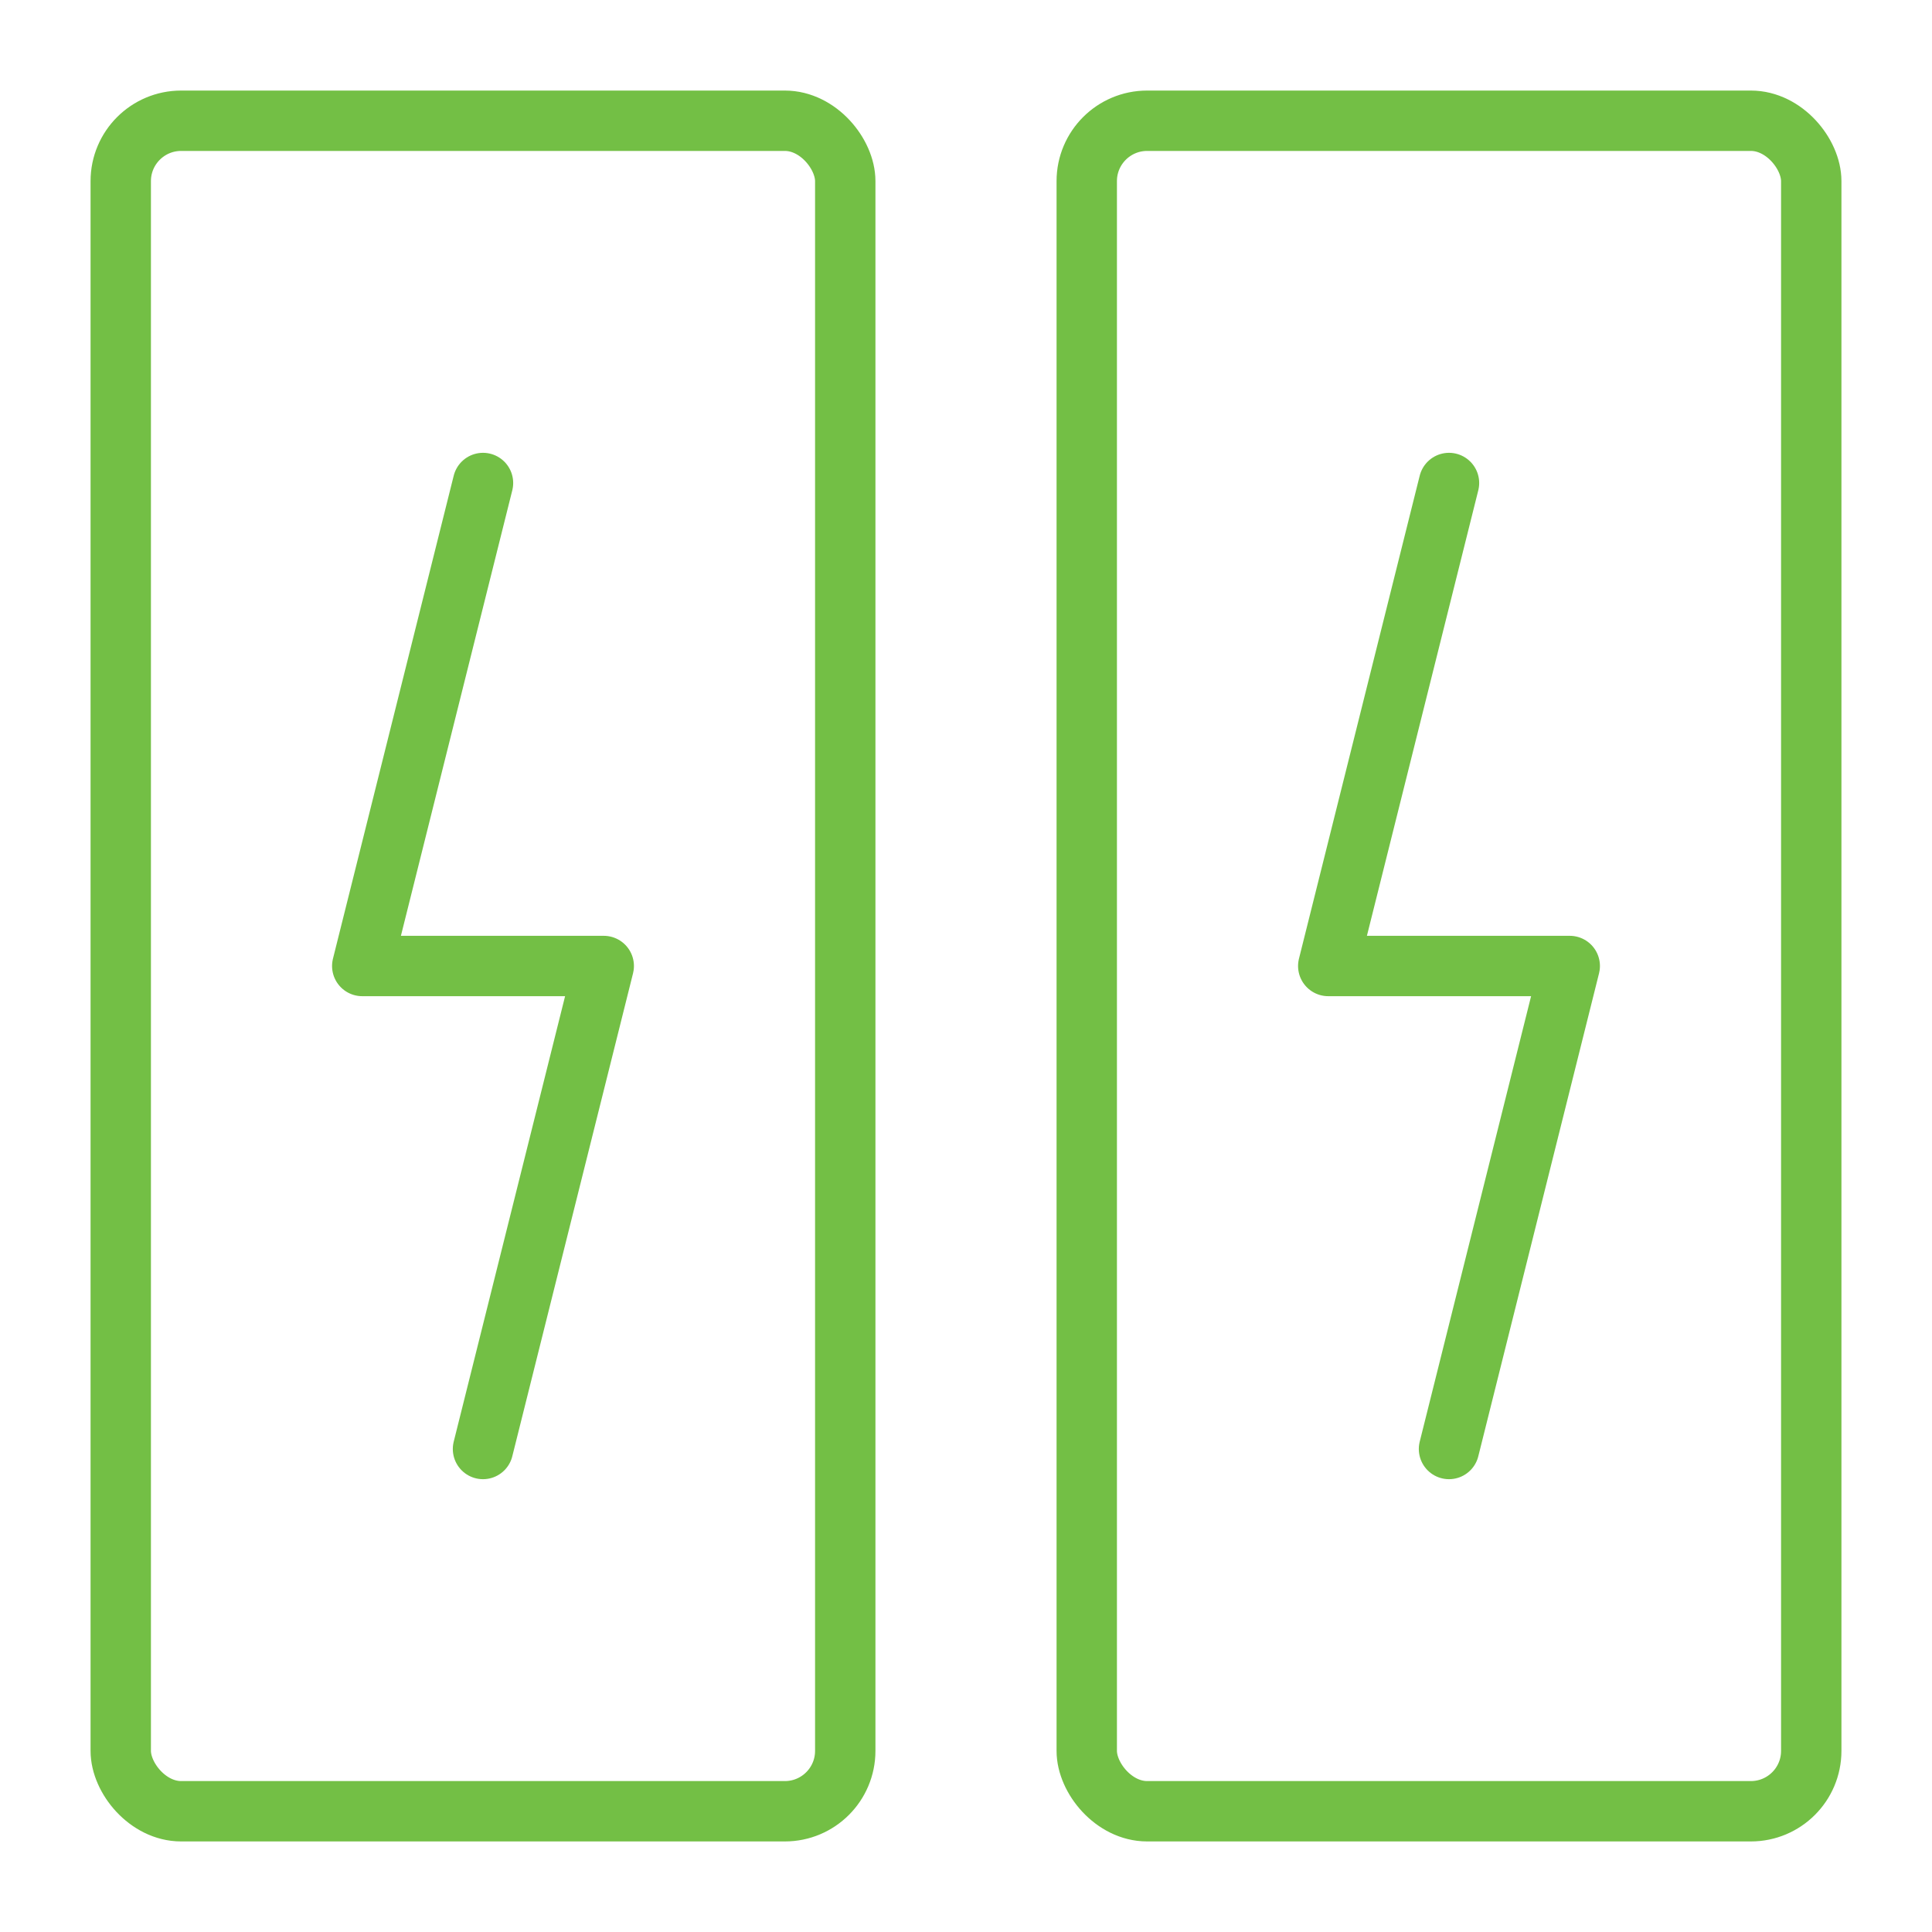 <?xml version="1.0" encoding="UTF-8"?><svg id="Layer_1" xmlns="http://www.w3.org/2000/svg" viewBox="0 0 32 32"><defs><style>.cls-1{fill:none;stroke:#73bf45;stroke-linecap:round;stroke-linejoin:round;}</style></defs><rect class="cls-1" x="2" y="2" width="12" height="28" rx="1" ry="1"/><rect class="cls-1" x="18" y="2" width="12" height="28" rx="1" ry="1"/><polyline class="cls-1" points="8 8 6 16 10 16 8 24"/><polyline class="cls-1" points="24 8 22 16 26 16 24 24"/></svg>